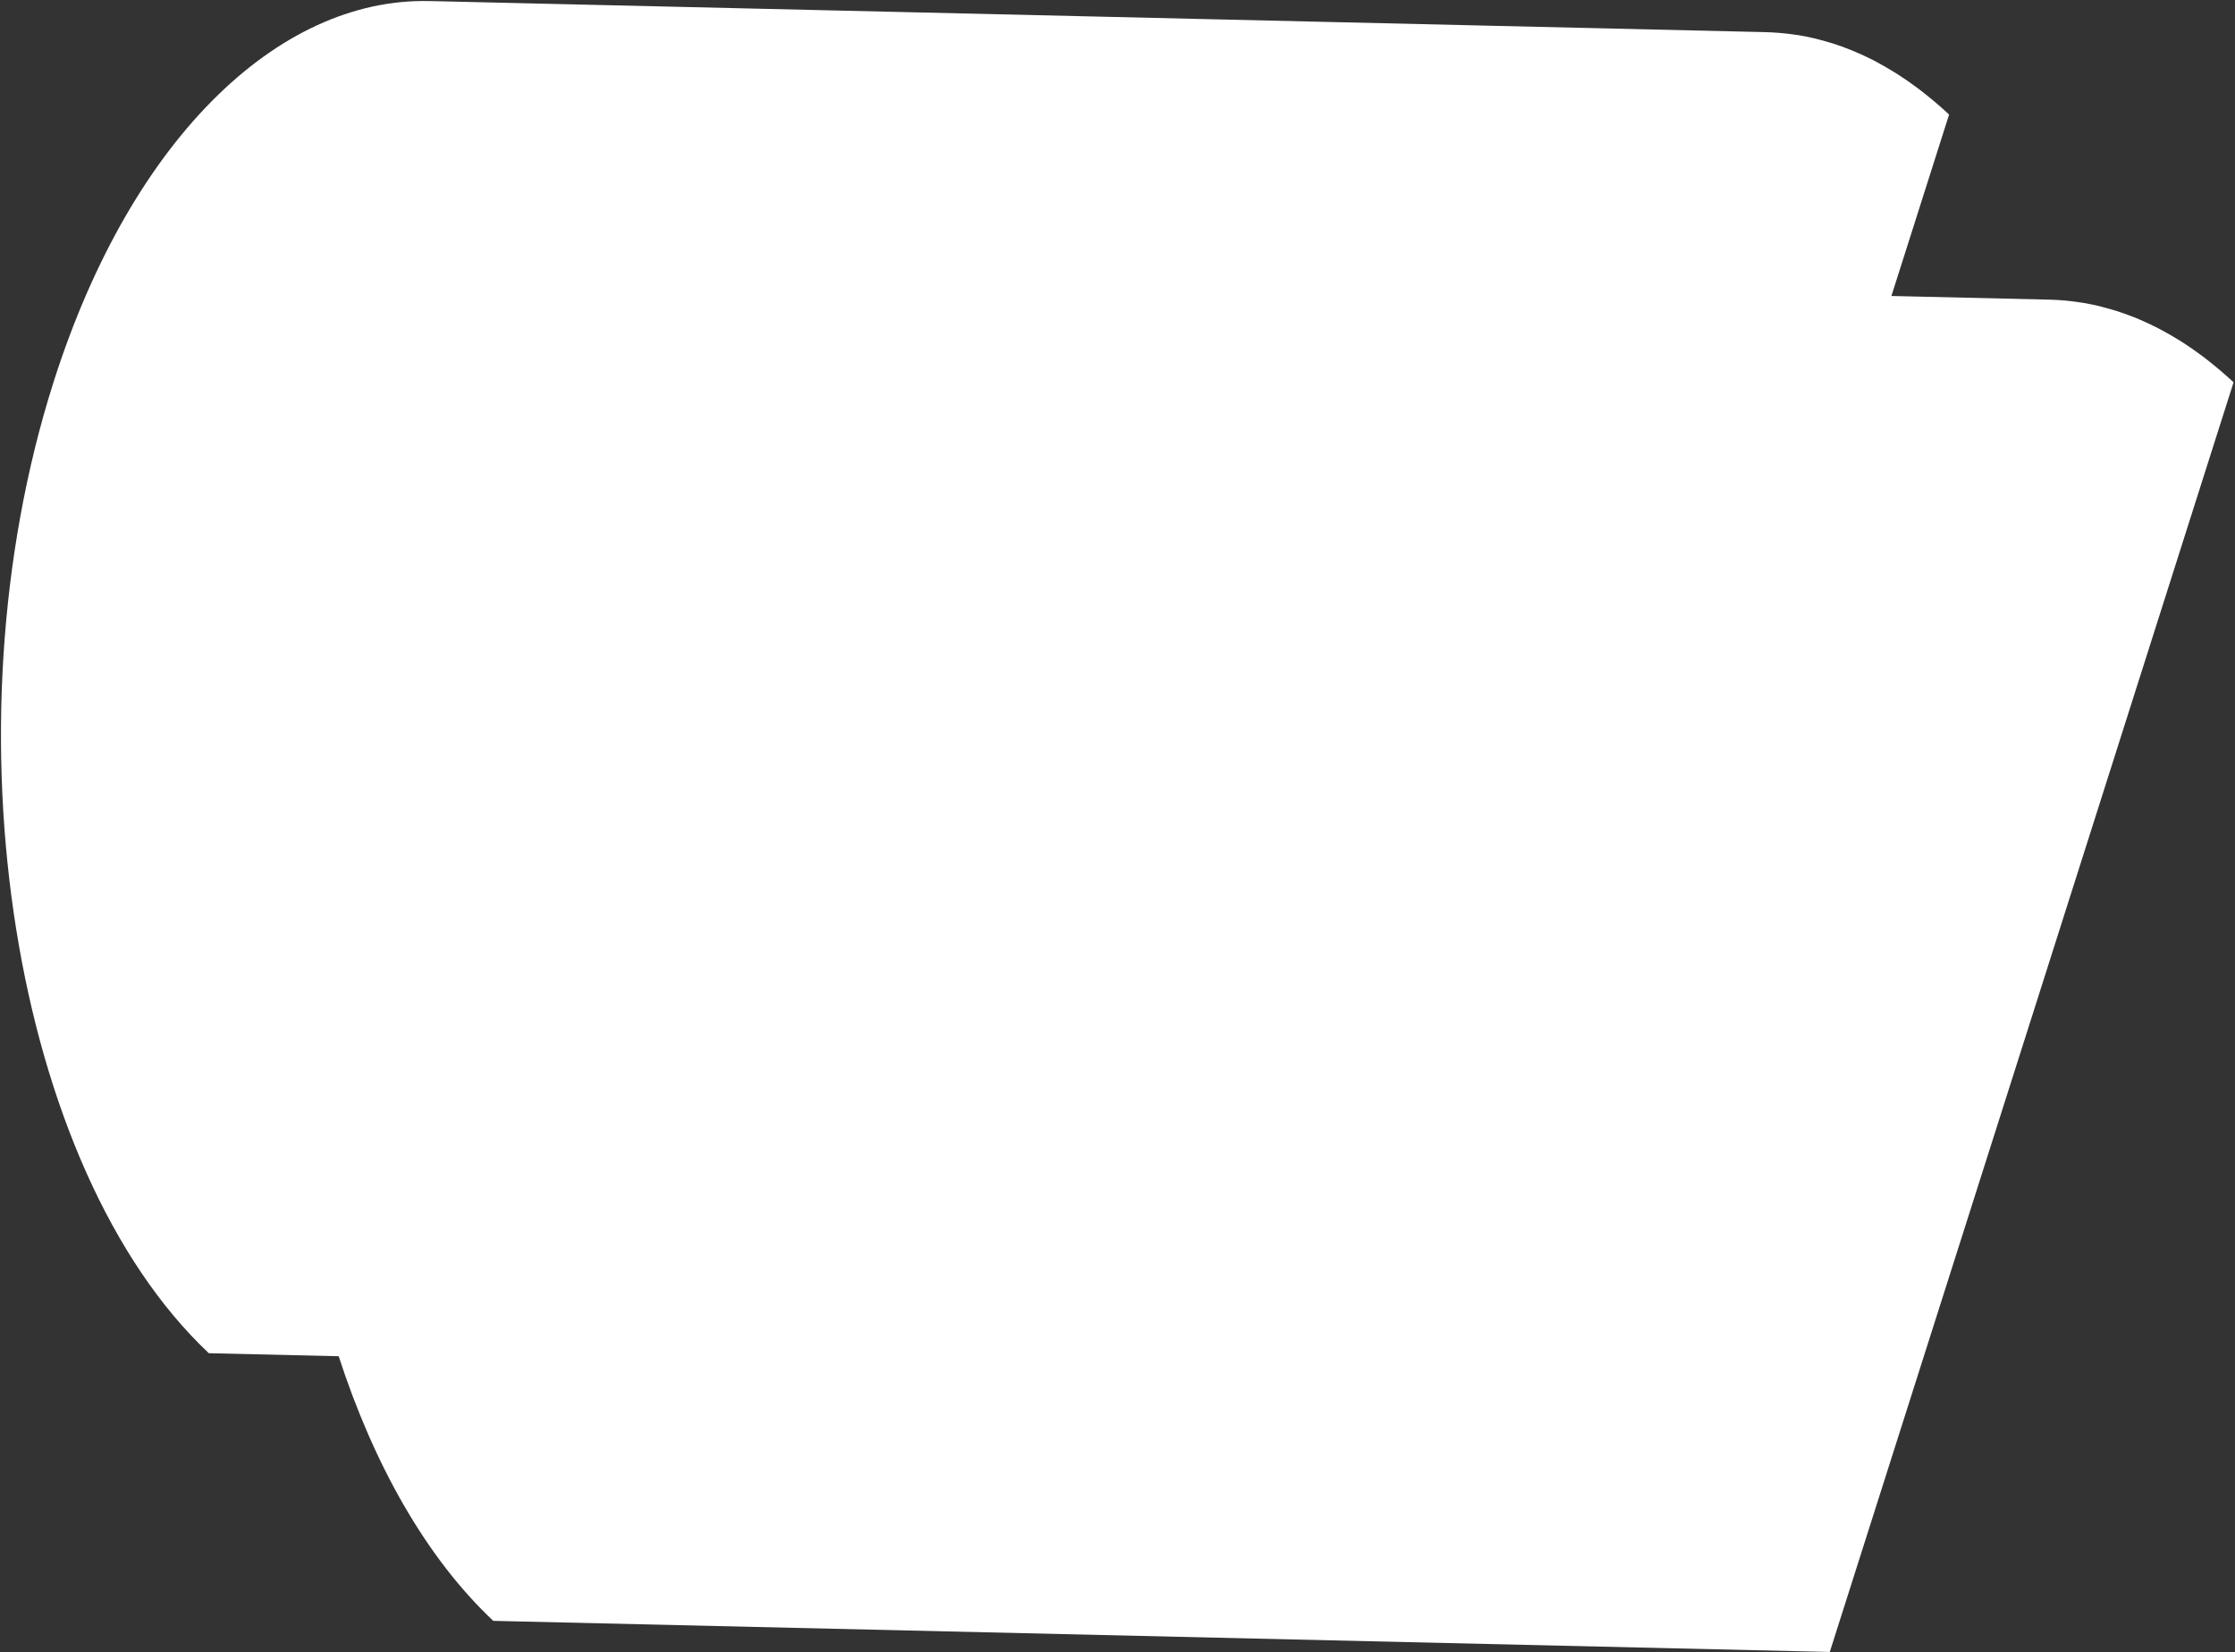 <svg width="1216" height="899" viewBox="0 0 1216 899" fill="none" xmlns="http://www.w3.org/2000/svg">
<rect x="0" y="0" width="1216" height="899" fill="#333333" stroke="none"/>
<path d="M268.5 881.921L995.531 898.844L1105.4 553.469L1215.22 208.02C1212.73 205.684 1210.21 203.47 1207.68 201.318C1206.97 200.724 1206.29 200.168 1205.58 199.574C1203.5 197.866 1201.42 196.159 1199.32 194.574C1198.93 194.302 1198.55 193.968 1198.16 193.695C1198.09 193.584 1197.96 193.559 1197.85 193.472C1194.39 190.872 1190.92 188.493 1187.42 186.237C1186.96 185.952 1186.51 185.667 1186.06 185.381C1182.63 183.236 1179.14 181.238 1175.71 179.412C1175.2 179.114 1174.67 178.878 1174.16 178.58C1170.72 176.815 1167.27 175.21 1163.81 173.728C1163.24 173.516 1162.72 173.28 1162.13 173.03C1158.65 171.61 1155.19 170.385 1151.68 169.247C1151.41 169.159 1151.08 169.059 1150.81 168.972C1150.42 168.859 1150.07 168.721 1149.7 168.645C1147.59 168.019 1145.47 167.454 1143.35 166.888C1142.77 166.738 1142.19 166.587 1141.62 166.436C1138.99 165.831 1136.35 165.287 1133.73 164.842C1133.11 164.716 1132.49 164.65 1131.9 164.561C1129.79 164.253 1127.68 163.947 1125.58 163.738C1124.83 163.647 1124.1 163.594 1123.36 163.503C1120.72 163.279 1118.06 163.116 1115.42 163.051L1029.06 161.044L1060.45 62.319C1057.96 59.983 1055.45 57.77 1052.91 55.617C1052.21 55.024 1051.52 54.467 1050.81 53.873C1048.73 52.166 1046.68 50.495 1044.55 48.873C1044.16 48.601 1043.78 48.267 1043.39 47.995C1043.32 47.884 1043.19 47.858 1043.08 47.771C1039.62 45.171 1036.15 42.793 1032.65 40.537C1032.2 40.251 1031.74 39.966 1031.29 39.681C1027.86 37.535 1024.37 35.537 1020.92 33.675C1020.41 33.377 1019.88 33.14 1019.37 32.842C1015.92 31.077 1012.46 29.436 1008.98 28.015C1008.41 27.803 1007.89 27.567 1007.3 27.317C1003.82 25.896 1000.34 24.635 996.854 23.534C996.585 23.446 996.254 23.346 995.947 23.283C995.554 23.17 995.224 23.07 994.831 22.957C992.722 22.33 990.576 21.728 988.479 21.2C987.903 21.049 987.326 20.898 986.774 20.784C984.149 20.179 981.511 19.635 978.885 19.19C978.271 19.063 977.646 18.998 977.02 18.933C974.909 18.626 972.822 18.356 970.723 18.147C969.974 18.056 969.226 17.966 968.464 17.937C965.825 17.713 963.172 17.549 960.532 17.485L233.501 0.562C234.84 0.582 236.165 0.664 237.491 0.745C154.879 -3.783 72.262 72.296 29.102 207.986C-31.106 397.428 7.013 635.885 113.621 736.294L184.262 737.938C203.503 797.124 231.921 847.618 268.426 881.97L268.5 881.921Z" fill="white"/>
</svg>
